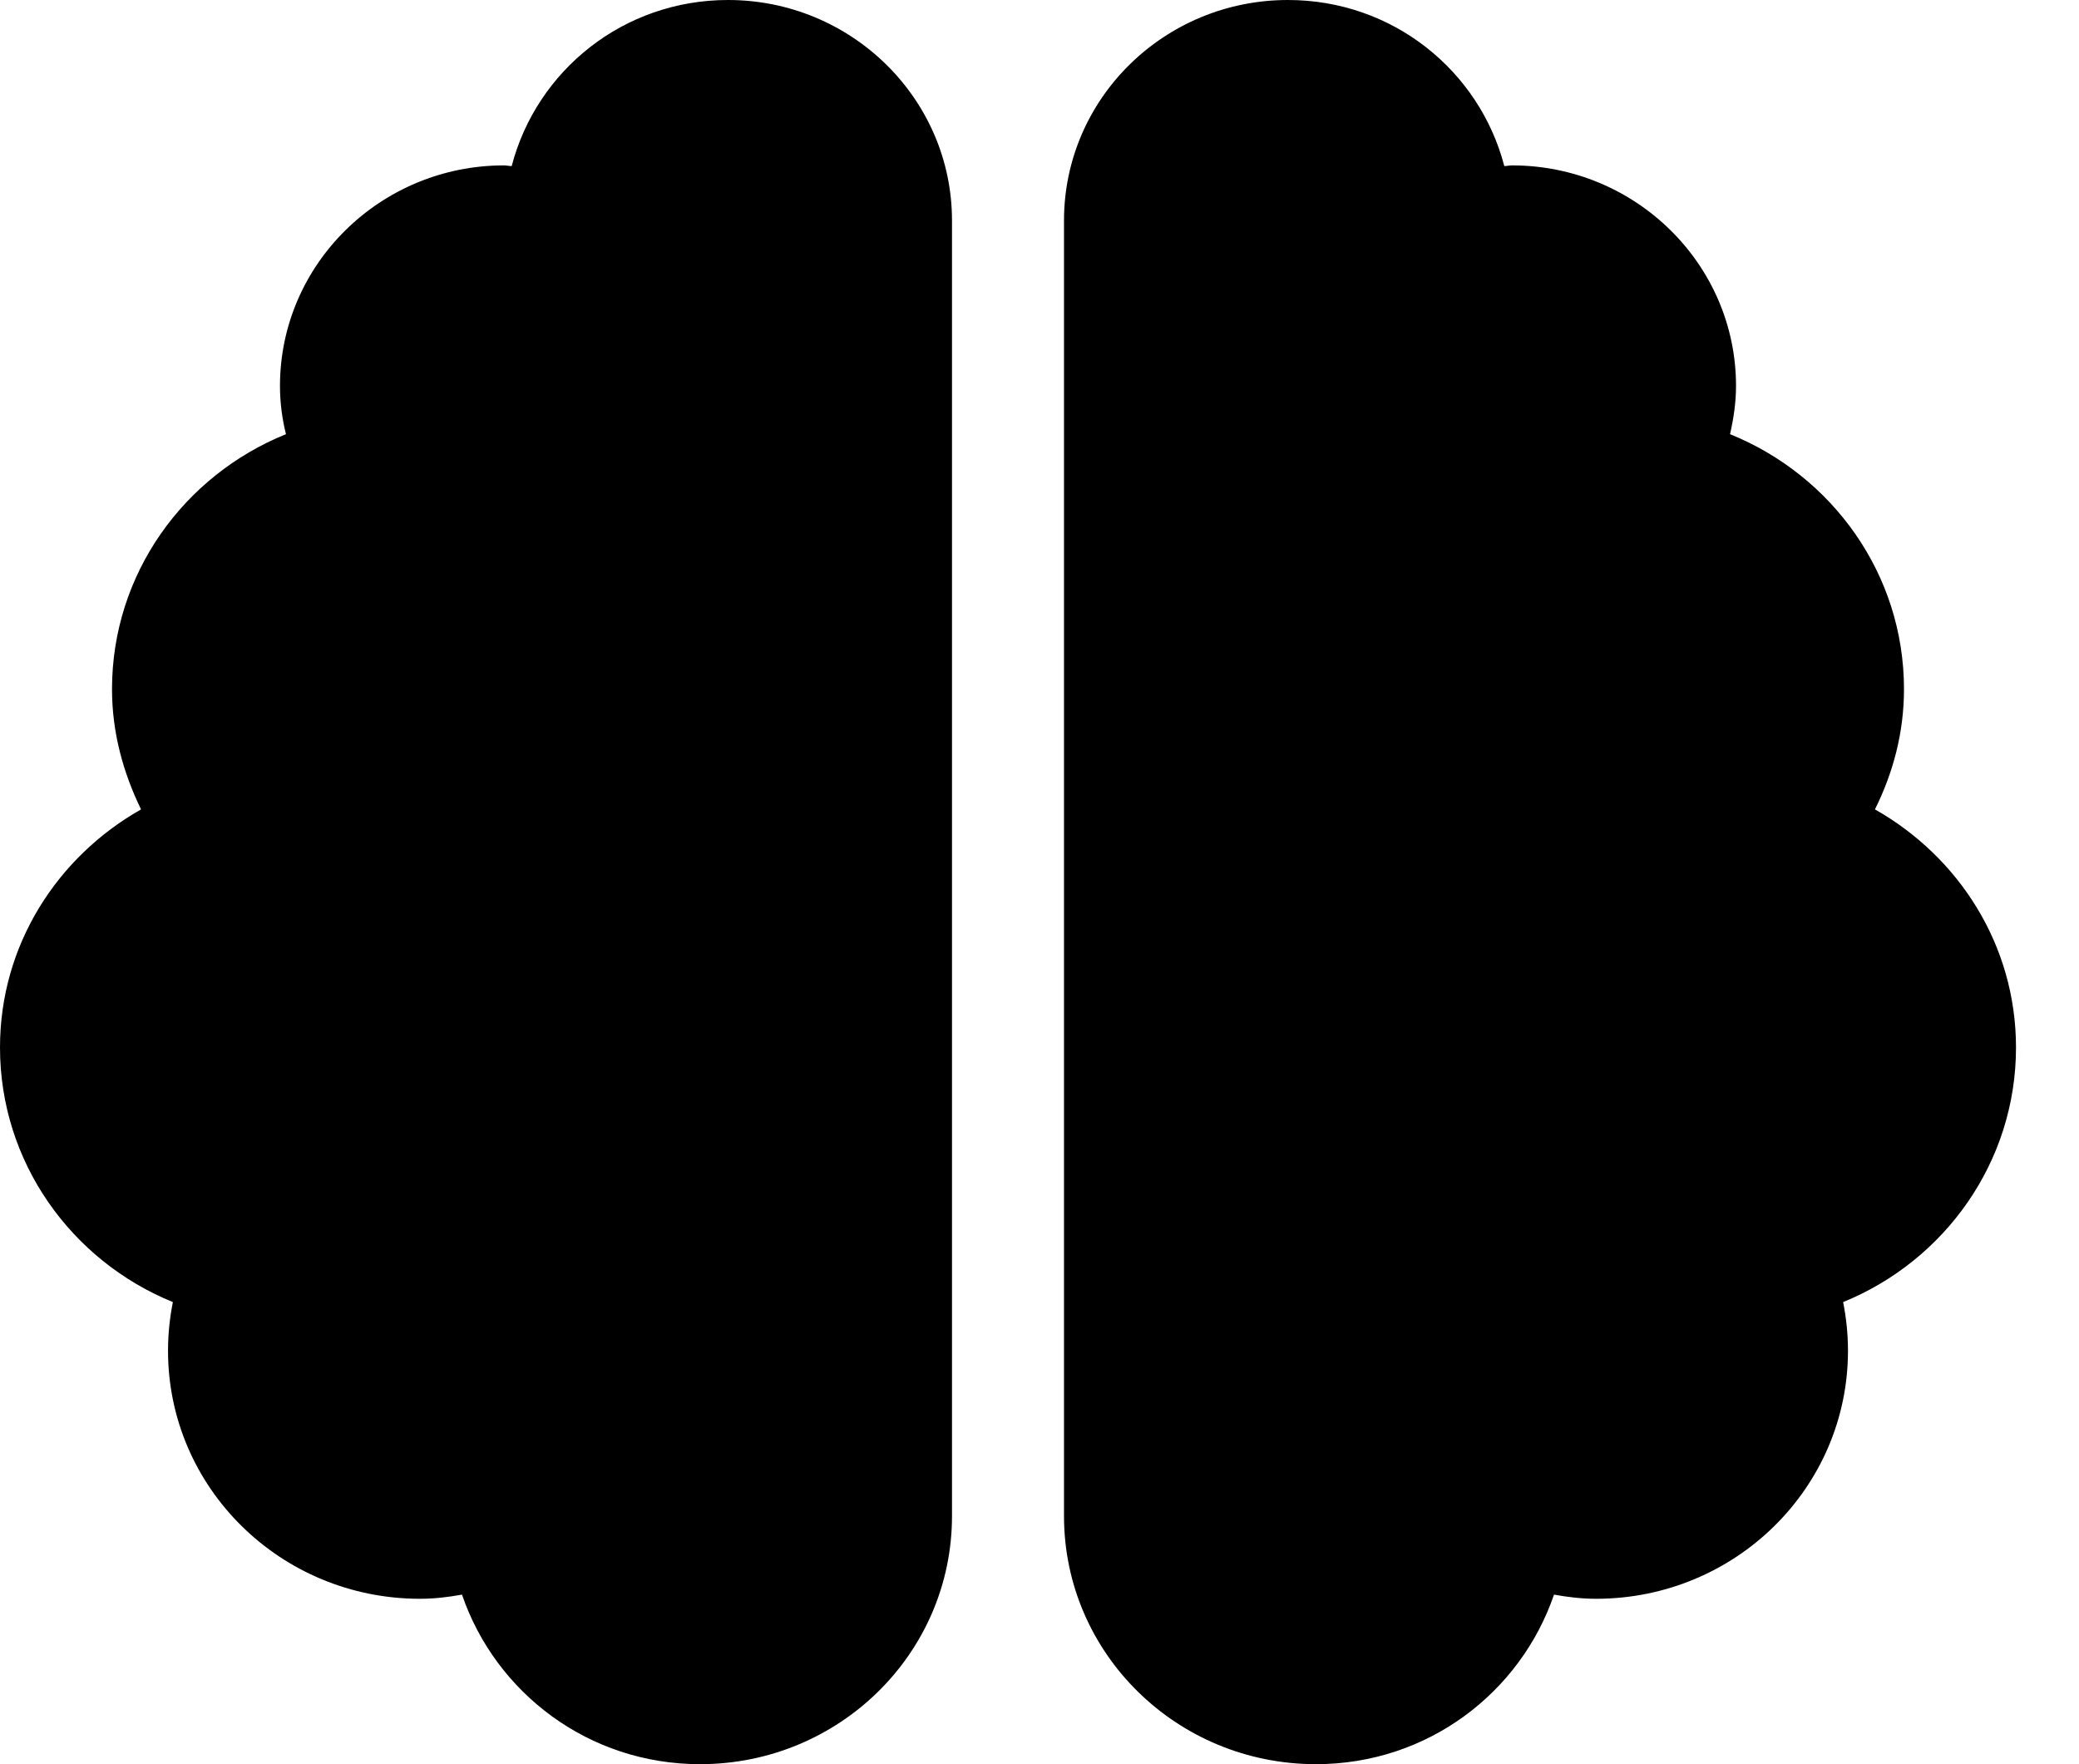 <svg width="33" height="28" viewBox="0 0 33 28" fill="none" xmlns="http://www.w3.org/2000/svg">
<path d="M11.556 0C9.894 0 8.517 1.121 8.122 2.636C8.078 2.636 8.044 2.625 8 2.625C6.039 2.625 4.444 4.195 4.444 6.125C4.444 6.388 4.478 6.645 4.539 6.891C2.917 7.547 1.778 9.111 1.778 10.938C1.778 11.627 1.956 12.266 2.239 12.846C0.906 13.601 0 15.001 0 16.625C0 18.446 1.133 20.01 2.744 20.666C2.694 20.918 2.667 21.175 2.667 21.438C2.667 23.614 4.456 25.375 6.667 25.375C6.894 25.375 7.117 25.348 7.333 25.309C7.867 26.868 9.344 28 11.111 28C13.322 28 15.111 26.239 15.111 24.062V3.5C15.111 1.57 13.517 0 11.556 0ZM32 16.625C32 15.001 31.094 13.601 29.761 12.846C30.05 12.266 30.222 11.627 30.222 10.938C30.222 9.111 29.083 7.547 27.461 6.891C27.517 6.645 27.556 6.388 27.556 6.125C27.556 4.195 25.961 2.625 24 2.625C23.956 2.625 23.917 2.636 23.878 2.636C23.483 1.121 22.106 0 20.444 0C18.483 0 16.889 1.564 16.889 3.5V24.062C16.889 26.239 18.678 28 20.889 28C22.656 28 24.133 26.868 24.667 25.309C24.883 25.348 25.106 25.375 25.333 25.375C27.544 25.375 29.333 23.614 29.333 21.438C29.333 21.175 29.306 20.918 29.256 20.666C30.867 20.01 32 18.446 32 16.625Z" fill="black"/>
</svg>
